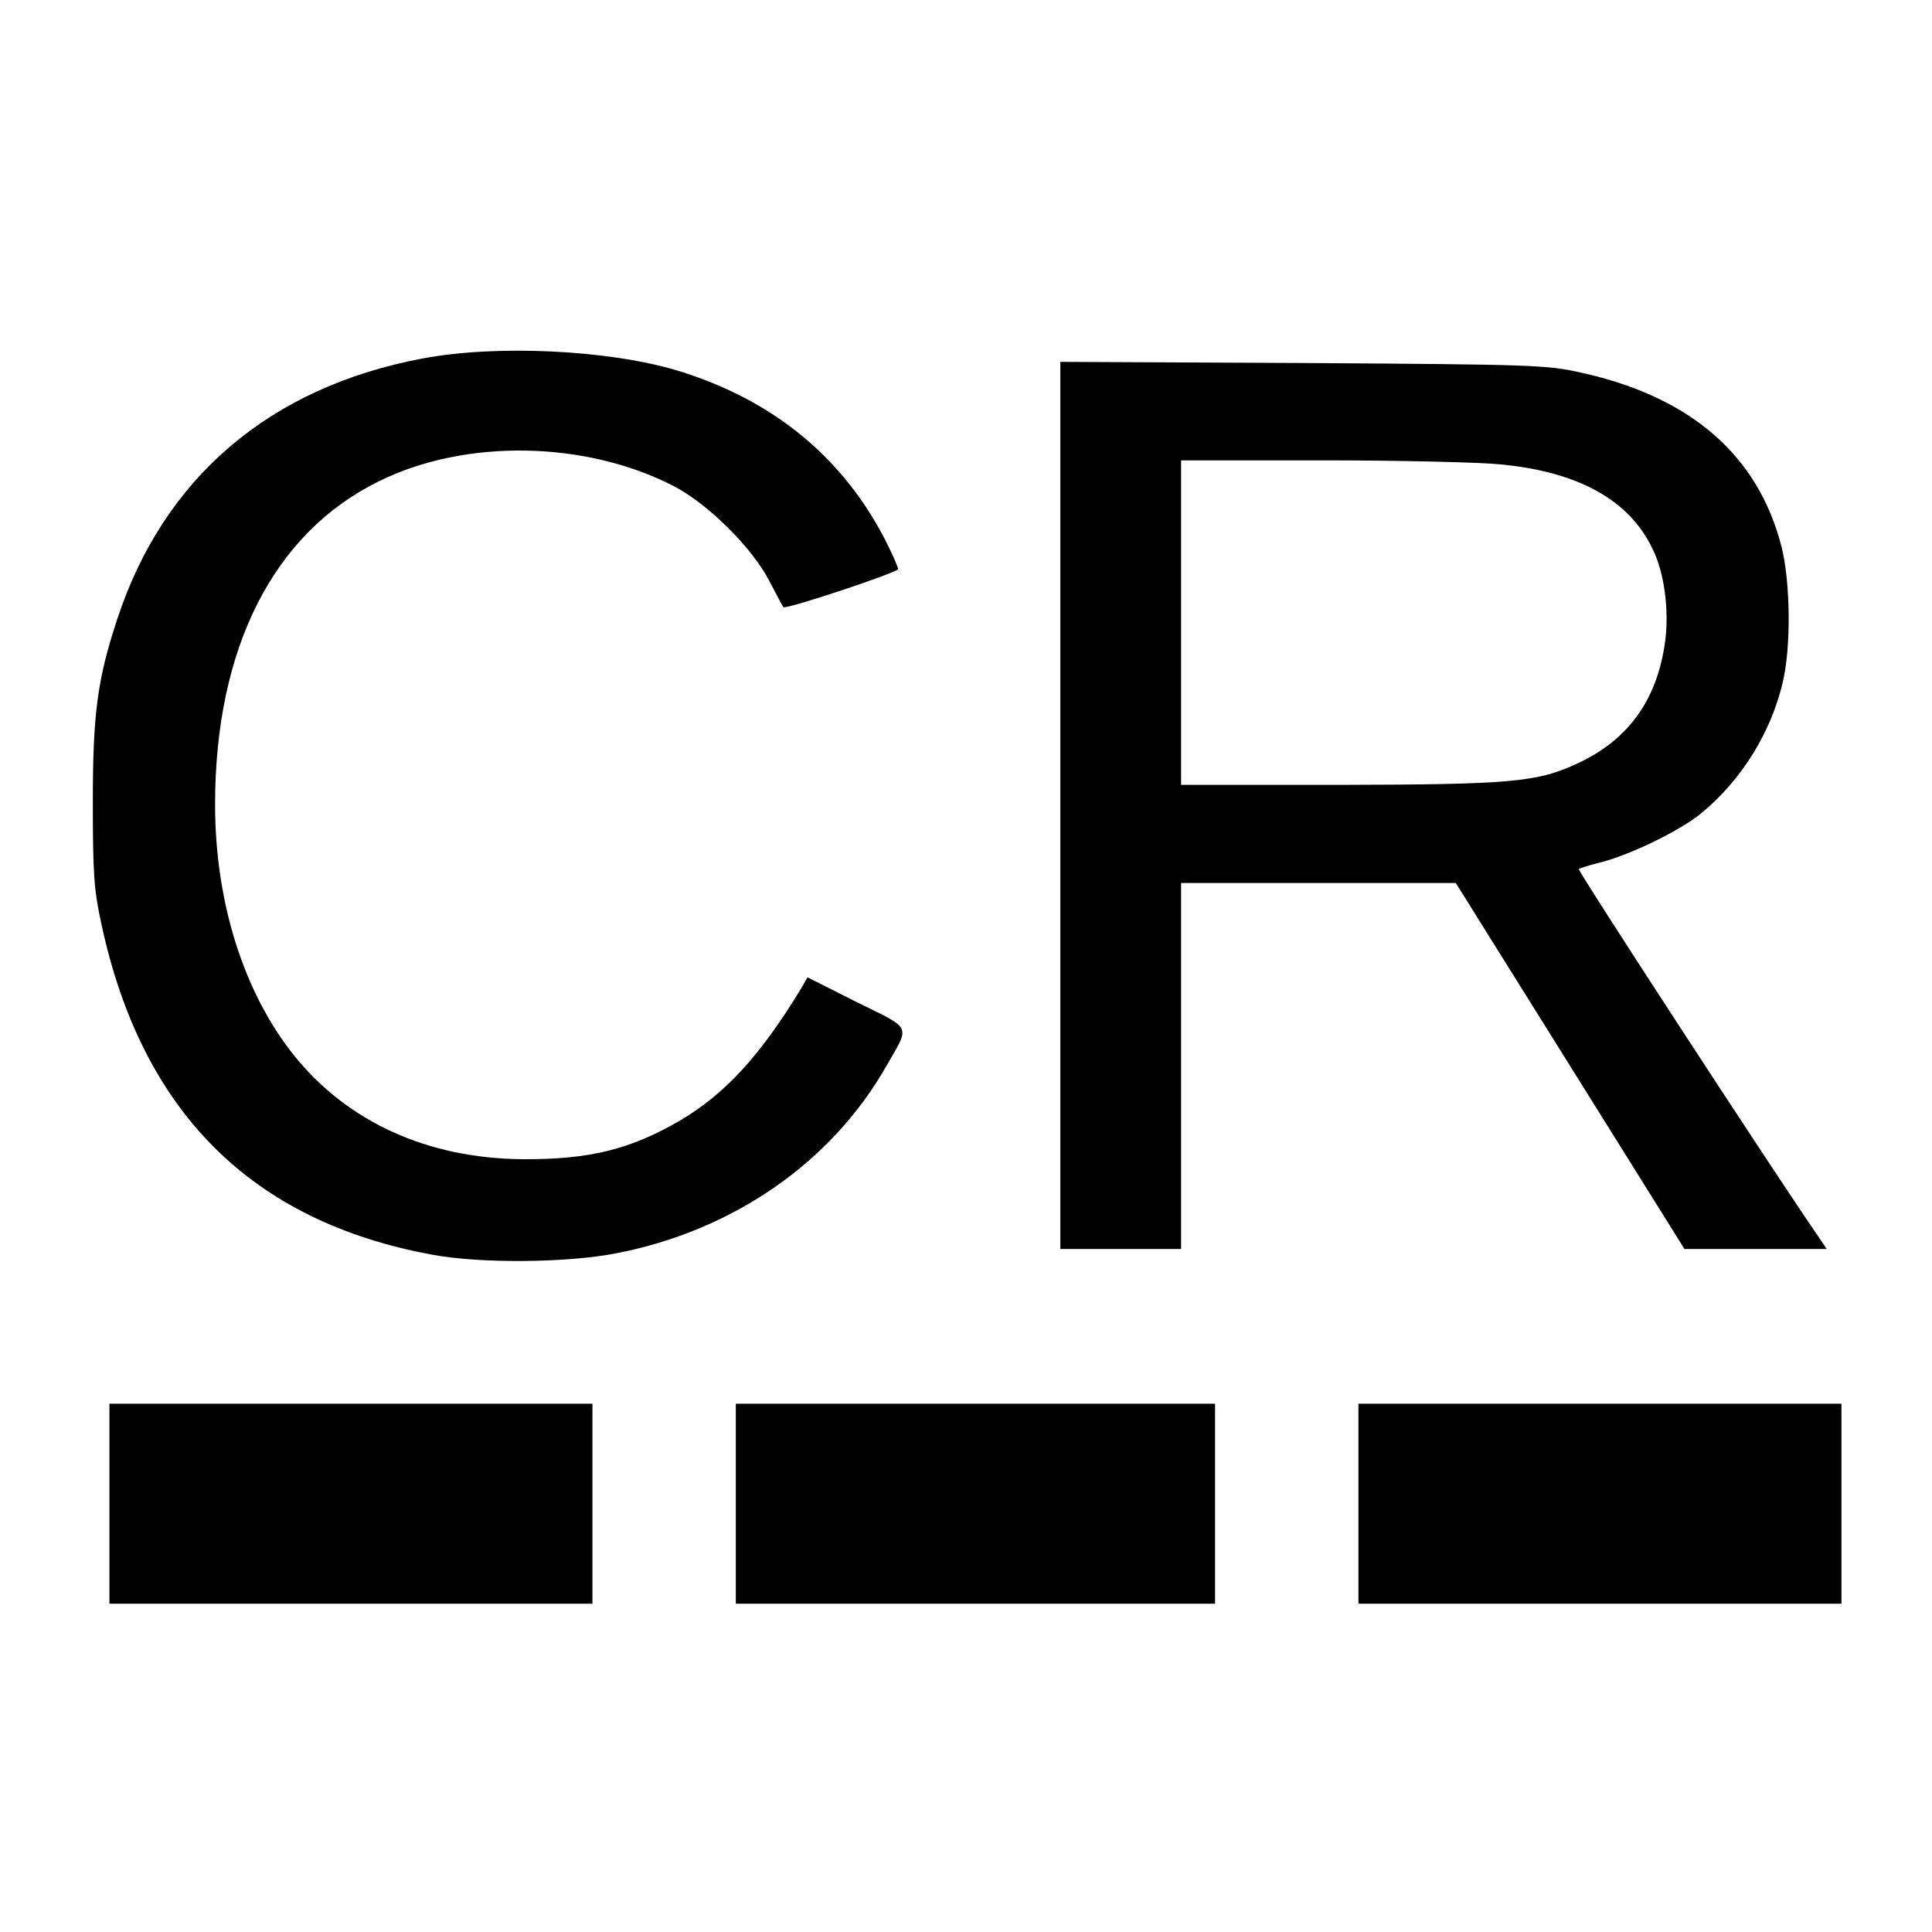 <?xml version="1.0" standalone="no"?>
<!DOCTYPE svg PUBLIC "-//W3C//DTD SVG 20010904//EN"
 "http://www.w3.org/TR/2001/REC-SVG-20010904/DTD/svg10.dtd">
<svg version="1.0" xmlns="http://www.w3.org/2000/svg"
 width="512pt" height="512pt" viewBox="0 0 512 512"
 preserveAspectRatio="xMidYMid meet">
<g transform="translate(0,512) scale(0.1,-0.1)"
fill="#000000" stroke="none">
<path d="M1120 4170 c-405 -76 -686 -316 -809 -690 -53 -160 -65 -252 -65
-485 0 -191 3 -234 23 -325 107 -497 398 -787 876 -875 128 -24 359 -22 490 4
308 60 569 241 714 496 63 110 70 96 -78 169 l-131 66 -16 -28 c-108 -178
-201 -280 -321 -351 -132 -77 -240 -104 -418 -103 -251 2 -463 98 -605 274
-134 167 -210 407 -210 666 0 415 155 720 435 857 229 113 547 107 780 -13 91
-47 208 -163 254 -252 19 -36 35 -67 37 -69 6 -7 304 92 304 101 0 5 -14 37
-31 71 -114 225 -301 378 -554 455 -183 55 -479 69 -675 32z"/>
<path d="M2810 2986 l0 -1176 160 0 160 0 0 485 0 485 364 0 364 0 303 -485
303 -485 188 0 189 0 -29 43 c-123 179 -632 960 -628 964 2 2 30 11 63 19 78
21 208 84 263 130 106 88 183 213 214 344 23 94 21 268 -3 362 -62 241 -240
396 -529 460 -93 21 -125 22 -739 26 l-643 3 0 -1175z m1170 903 c213 -21 348
-101 406 -238 28 -66 38 -165 25 -243 -23 -147 -98 -249 -228 -310 -108 -51
-175 -57 -635 -58 l-418 0 0 430 0 430 374 0 c206 0 420 -5 476 -11z"/>
<path d="M290 1135 l0 -265 640 0 640 0 0 265 0 265 -640 0 -640 0 0 -265z"/>
<path d="M1950 1135 l0 -265 635 0 635 0 0 265 0 265 -635 0 -635 0 0 -265z"/>
<path d="M3600 1135 l0 -265 640 0 640 0 0 265 0 265 -640 0 -640 0 0 -265z"/>
</g>
</svg>

